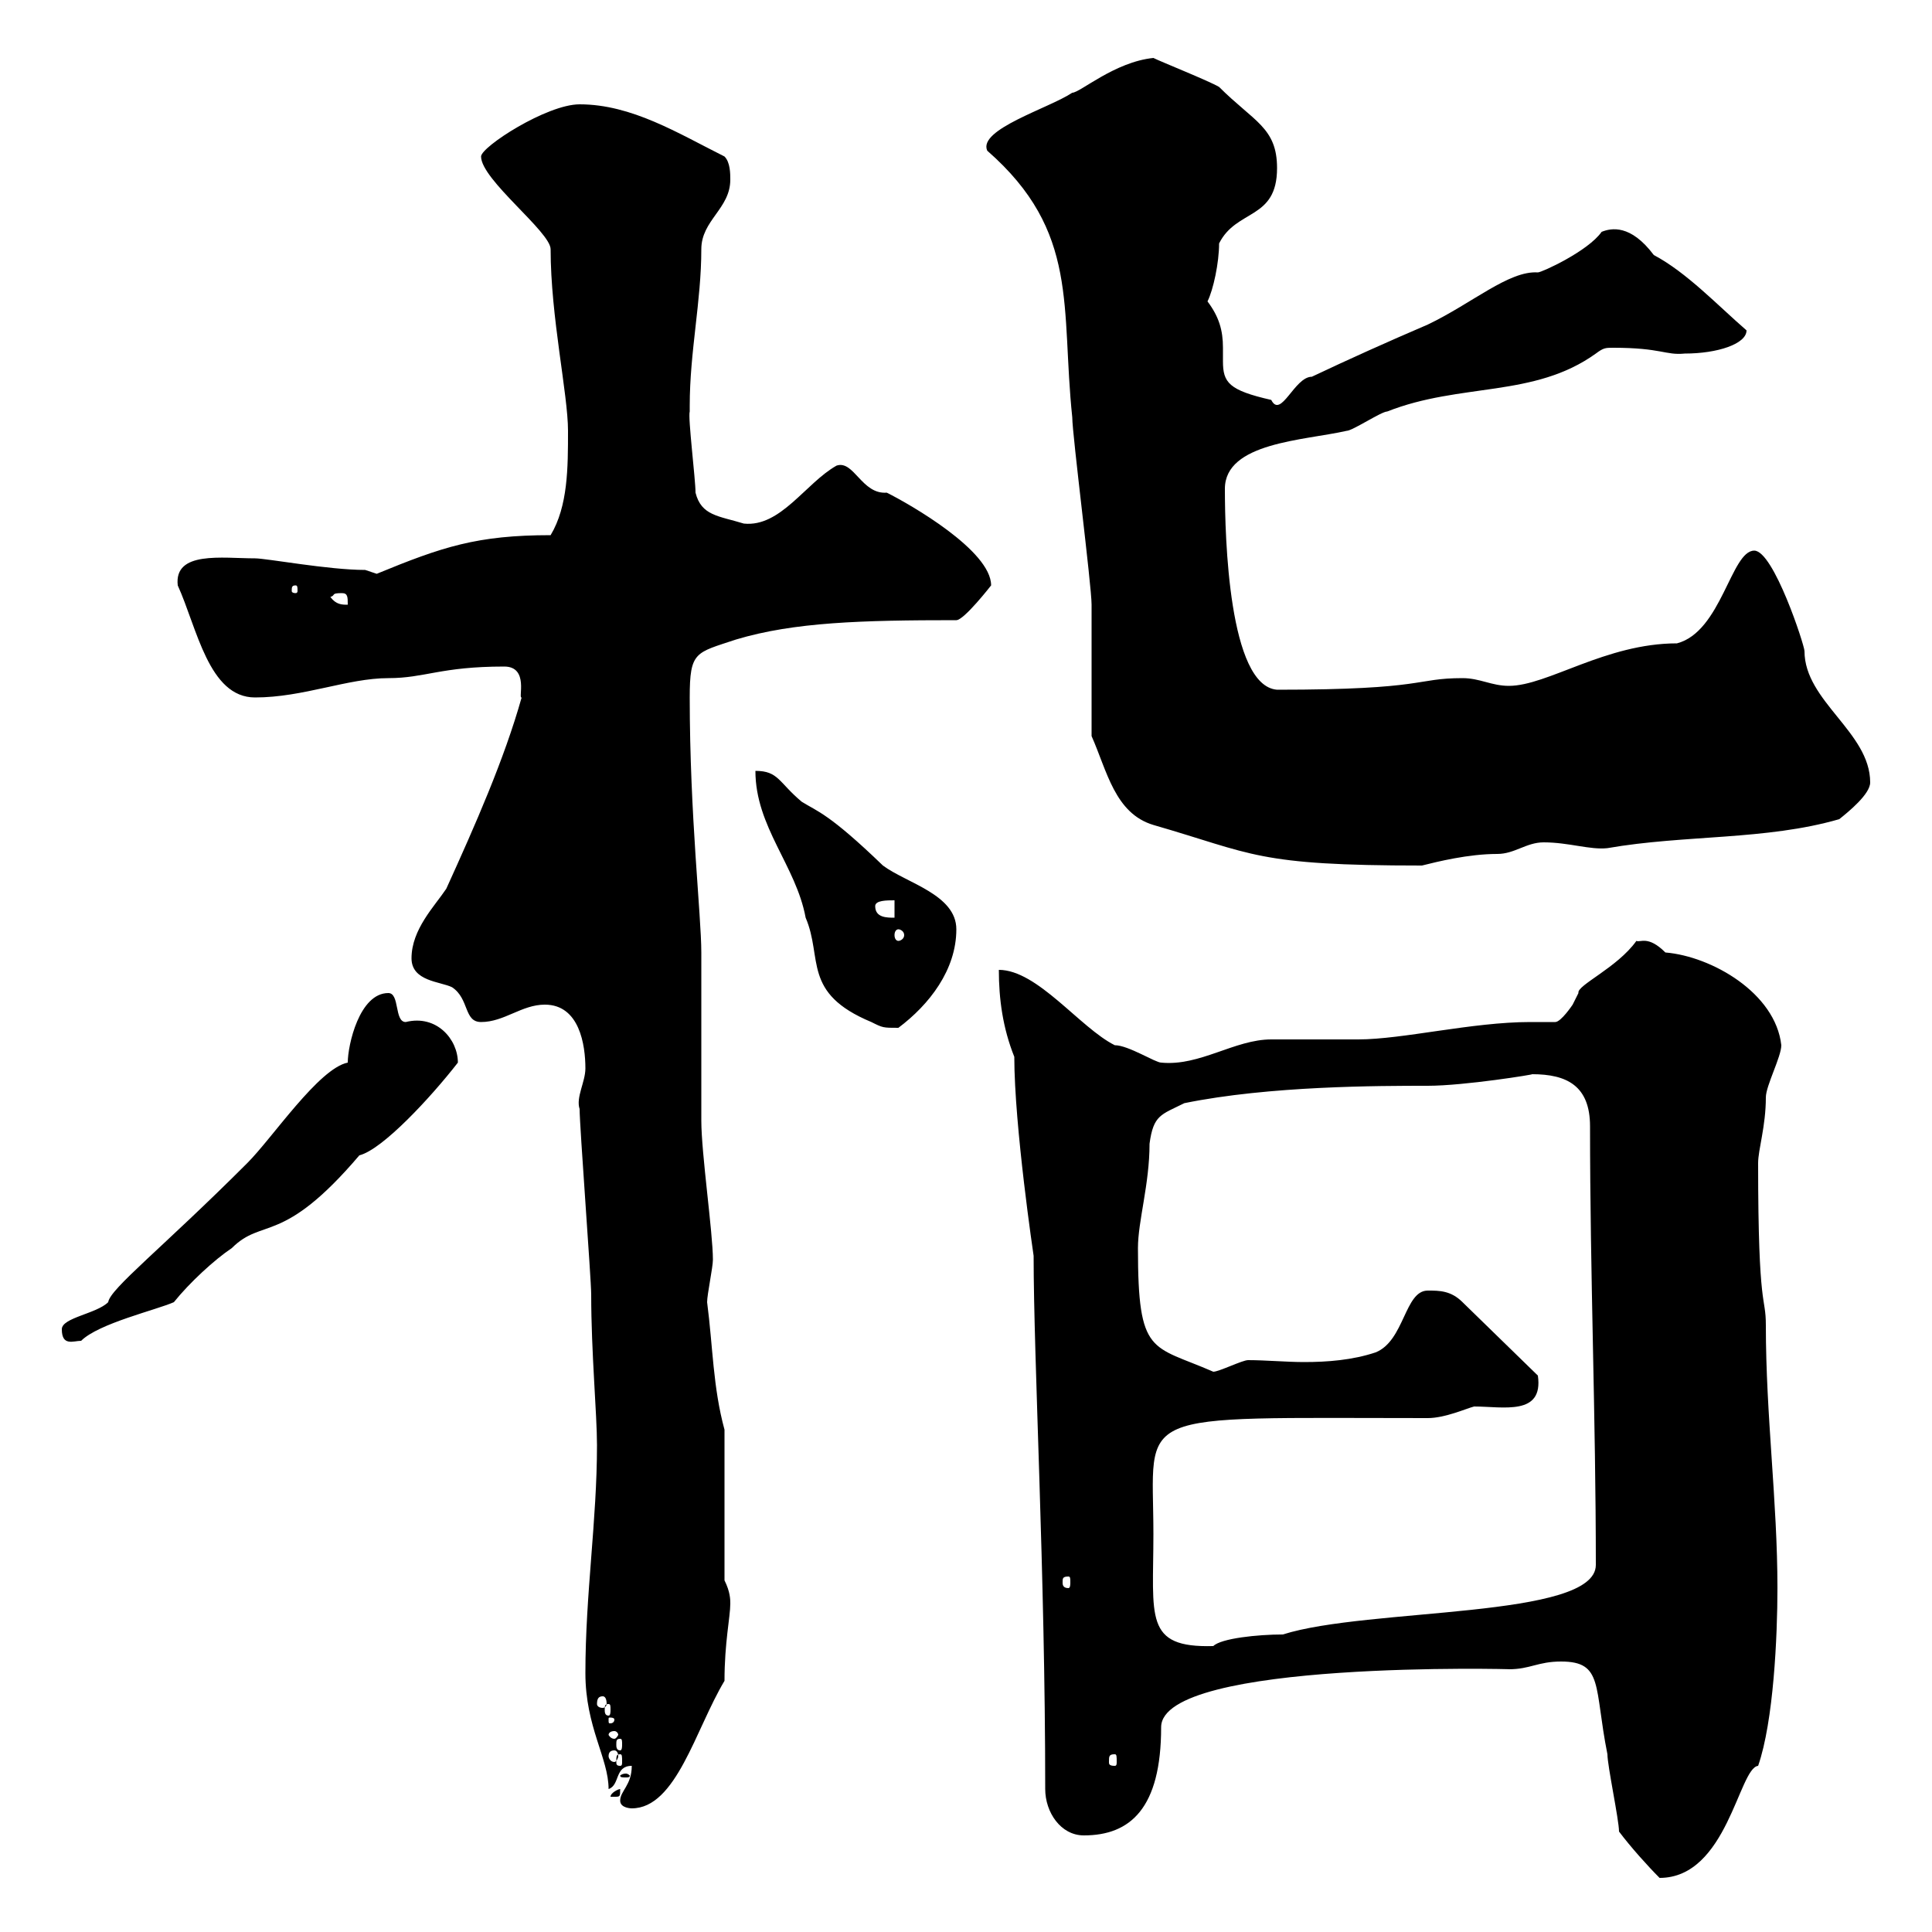 <svg xmlns="http://www.w3.org/2000/svg" xmlns:xlink="http://www.w3.org/1999/xlink" width="300" height="300"><path d="M251.40 284.40C253.20 286.80 255.90 289.80 257.70 291.60C268.20 291.60 270 274.50 273 274.20C275.40 267.30 276 254.10 276 246.60C276 233.10 274.20 219.90 274.20 205.80C274.20 201 273 204 273 180.60C273 178.50 274.20 174.90 274.20 170.40C274.20 168.60 276.60 164.10 276.60 162.30C275.70 154.20 265.80 148.50 258.60 147.90C255.90 145.20 254.70 146.40 254.10 146.10C251.10 150.30 244.80 153 245.10 154.20C245.10 154.20 244.20 156 244.20 156C244.20 156 242.40 158.70 241.50 158.70C240 158.70 238.80 158.70 237.60 158.70C228.60 158.70 217.80 161.40 210.90 161.40C210 161.40 198.30 161.40 197.40 161.40C191.70 161.40 186.30 165.60 180.30 165C179.40 165 175.20 162.30 173.10 162.30C167.70 159.60 161.10 150.60 155.10 150.60C155.10 155.10 155.70 159.60 157.50 164.10C157.50 174.90 160.50 195 160.50 195C160.50 211.20 162.30 244.20 162.30 277.80C162.30 281.40 164.70 285 168.30 285C175.50 285 180.30 280.80 180.30 268.20C180.30 257.70 236.10 259.20 234.30 259.20C237.60 259.20 238.80 258 242.40 258C249 258 247.50 261.90 249.60 272.40C249.60 274.20 251.40 282.60 251.40 284.40ZM96.30 279.60C96.30 280.80 98.10 280.80 98.10 280.80C105 280.80 108 268.50 112.50 261C112.50 255 113.40 251.10 113.40 249C113.40 248.40 113.40 247.20 112.50 245.40L112.50 222C110.70 215.40 110.70 209.10 109.80 202.20C109.80 201 110.70 196.80 110.70 195.60C110.70 191.40 108.90 179.10 108.90 174C108.90 171.30 108.90 150.60 108.90 147.90C108.90 142.20 107.10 126.60 107.10 108.30C107.10 101.10 108 101.40 114.30 99.30C123.30 96.60 133.80 96.30 148.50 96.30C149.70 96.30 153.90 90.90 153.90 90.90C153.90 85.50 141.30 78.30 137.70 76.50C133.80 76.80 132.60 71.40 129.90 72.30C125.10 75 121.20 81.90 115.50 81.30C111.60 80.10 108.90 80.10 108 76.50C108 74.40 106.80 64.80 107.10 63.90C107.10 63.90 107.10 63 107.10 63C107.10 54.60 108.90 46.80 108.90 38.70C108.90 34.20 113.40 32.40 113.40 27.90C113.40 27 113.40 25.20 112.50 24.30C105.30 20.70 98.10 16.20 90 16.20C84.90 16.20 74.70 22.80 74.70 24.30C74.70 27.90 85.50 36 85.50 38.70C85.50 49.20 88.20 61.20 88.20 66.90C88.20 72.60 88.20 78.60 85.50 83.10C74.10 83.10 68.70 84.90 58.50 89.10C58.50 89.10 56.70 88.50 56.70 88.50C51 88.50 41.40 86.70 39.60 86.70C34.50 86.70 27 85.50 27.60 90.90C30.60 97.50 32.40 108.30 39.60 108.30C47.10 108.30 54 105.30 60.30 105.30C66 105.30 68.40 103.50 78.30 103.50C82.20 103.50 80.40 108.60 81 108.30C78.30 117.90 73.80 128.10 69.30 138C67.50 140.70 63.90 144.30 63.90 148.80C63.90 152.40 68.40 152.40 70.20 153.30C72.90 155.10 72 158.70 74.70 158.70C78.30 158.70 81 156 84.60 156C90 156 90.90 162.30 90.90 165.90C90.90 168 89.40 170.40 90 172.20C90 174.90 91.80 198.60 91.80 201C91.80 210 92.70 219.60 92.70 224.40C92.70 236.10 90.90 247.50 90.90 259.80C90.90 268.20 94.50 273 94.50 277.80C96.30 277.20 95.40 274.20 98.10 274.20C98.10 277.20 96.30 278.10 96.30 279.60ZM96.30 277.80C96.30 277.80 96.30 277.80 96.30 277.80C96 277.80 94.80 278.40 94.80 279C94.80 279 95.40 279 95.40 279C96.30 279 96.30 279 96.30 277.80ZM97.20 275.40C96.60 275.40 96.30 275.70 96.30 275.70C96.30 276 96.60 276 97.20 276C97.50 276 97.80 276 97.80 275.70C97.80 275.70 97.50 275.40 97.20 275.40ZM96.30 272.40C96.60 272.40 96.60 272.70 96.60 273.60C96.60 273.90 96.60 274.20 96.30 274.20C95.70 274.20 95.70 273.90 95.70 273.60C95.70 272.70 95.70 272.40 96.30 272.40ZM173.10 272.40C173.40 272.40 173.40 272.70 173.40 273.60C173.40 273.90 173.40 274.20 173.10 274.20C172.20 274.20 172.20 273.90 172.20 273.60C172.20 272.70 172.20 272.40 173.10 272.40ZM95.40 271.80C95.70 271.80 96 272.10 96 272.70C96 273 95.70 273.60 95.40 273.60C94.80 273.60 94.50 273 94.50 272.70C94.50 272.10 94.80 271.80 95.40 271.80ZM96.30 270C96.60 270 96.60 270.30 96.60 270.90C96.60 271.20 96.60 271.80 96.30 271.80C95.70 271.80 95.70 271.20 95.70 270.90C95.70 270.30 95.70 270 96.30 270ZM95.40 268.80C95.70 268.80 96 269.10 96 269.40C96 269.40 95.70 270 95.40 270C94.80 270 94.50 269.40 94.50 269.40C94.50 269.10 94.80 268.80 95.40 268.80ZM95.40 267C95.40 267.60 94.80 267.60 94.80 267.60C94.50 267.60 94.50 267.60 94.50 267C94.50 266.70 94.50 266.70 94.80 266.70C94.80 266.70 95.40 266.70 95.40 267ZM94.50 264.60C94.80 264.60 94.80 264.90 94.80 265.50C94.80 265.80 94.80 266.40 94.50 266.40C93.90 266.40 93.90 265.80 93.90 265.50C93.90 264.90 93.90 264.60 94.50 264.60ZM93.60 263.40C93.90 263.40 94.20 263.70 94.20 264.60C94.20 264.90 93.90 265.20 93.60 265.20C93 265.20 92.70 264.90 92.70 264.60C92.70 263.70 93 263.40 93.60 263.40ZM179.10 238.20C179.10 218.70 174.90 220.20 221.70 220.20C224.40 220.20 227.70 218.70 228.90 218.40C233.40 218.40 239.70 219.90 238.80 213.60L227.10 202.20C225.30 200.40 223.50 200.40 221.70 200.40C218.10 200.40 218.10 208.20 213.60 210C210 211.20 206.10 211.50 202.50 211.50C199.80 211.50 196.50 211.20 193.80 211.20C192.90 211.20 189.30 213 188.40 213C178.80 208.80 176.70 210.60 176.70 193.80C176.70 189.60 178.50 183.90 178.50 177.60C179.10 173.10 180.30 173.10 183.90 171.30C197.10 168.60 214.20 168.60 221.70 168.60C227.40 168.60 238.50 166.80 237.90 166.80C243.30 166.80 246.90 168.60 246.90 174.90C246.90 198 247.80 220.20 247.80 243C247.80 251.40 212.40 249.60 199.20 253.80C195.30 253.80 189.60 254.40 188.40 255.60C177.60 255.90 179.10 251.10 179.10 238.20ZM165.90 244.80C166.20 244.80 166.20 245.10 166.20 245.70C166.20 246 166.20 246.60 165.90 246.60C165 246.60 165 246 165 245.70C165 245.10 165 244.80 165.90 244.80ZM9.60 206.40C9.60 209.10 11.40 208.20 12.60 208.20C15.30 205.50 24.30 203.40 27 202.20C29.40 199.20 33.30 195.60 36 193.80C40.80 189 43.80 193.50 55.80 179.40C59.40 178.50 66.90 170.40 71.10 165C71.10 161.40 67.80 157.50 63 158.70C61.20 158.70 62.10 154.20 60.30 154.20C55.80 154.20 54 162.30 54 165C49.50 165.90 42.30 176.70 38.40 180.60C25.20 193.80 17.10 200.10 16.80 202.20C15 204 9.60 204.60 9.60 206.40ZM117.30 119.70C117.30 128.40 123.60 134.40 125.10 142.50C127.80 148.80 124.50 154.20 135.30 158.70C137.10 159.60 137.10 159.60 139.50 159.60C144.30 156 148.50 150.60 148.50 144.30C148.50 138.90 140.70 137.10 137.10 134.40C128.70 126.30 126.90 126 124.50 124.50C120.90 121.50 120.90 119.70 117.30 119.70ZM139.50 144.30C139.80 144.30 140.40 144.60 140.40 145.20C140.40 145.80 139.80 146.10 139.50 146.10C139.20 146.10 138.90 145.80 138.90 145.20C138.90 144.60 139.20 144.30 139.50 144.30ZM135.90 140.70C135.90 139.80 137.70 139.80 138.90 139.80L138.90 142.50C137.70 142.50 135.90 142.50 135.90 140.70ZM169.50 114.30C171.90 119.70 173.10 126.30 179.10 128.10C194.70 132.60 195 134.40 220.80 134.40C223.20 133.80 228 132.60 232.50 132.60C235.20 132.60 237 130.80 239.70 130.80C243.60 130.80 246.90 132 249.60 131.70C261.60 129.60 274.20 130.50 285.60 127.20C287.10 126 290.40 123.30 290.40 121.50C290.40 113.70 280.20 108.90 280.20 101.10C280.20 100.20 275.40 85.50 272.40 85.50C268.80 85.50 267.30 98.10 260.40 99.90C249.30 99.90 240.30 106.50 234.30 106.50C231.60 106.50 229.80 105.30 227.10 105.30C219.60 105.30 221.70 107.10 198.30 107.10C190.80 106.50 190.20 83.40 190.20 75.90C190.20 68.70 202.50 68.40 209.10 66.90C210 66.90 214.50 63.90 215.40 63.90C226.80 59.40 238.20 61.80 247.80 54.90C249 54 249.30 54 250.50 54C258 54 258.60 55.20 261.60 54.90C266.70 54.90 271.20 53.40 271.20 51.30C266.70 47.40 261.90 42.30 256.80 39.60C253.20 34.80 250.20 35.40 248.70 36C246.60 39 239.40 42.30 238.80 42.30C234.30 42 228.60 47.10 221.70 50.40C215.40 53.10 209.40 55.80 203.70 58.50C201 58.50 198.90 65.10 197.40 62.10C190.80 60.60 189.90 59.40 189.90 56.10C189.90 55.20 189.90 54.60 189.90 54C189.90 51.30 189.30 49.20 187.50 46.80C188.40 45 189.30 40.80 189.30 37.80C192 32.40 198.30 34.20 198.30 26.10C198.30 19.80 194.70 18.90 189.30 13.50C187.80 12.60 180.30 9.60 179.10 9C173.10 9.60 167.70 14.40 166.50 14.40C162.90 16.80 151.80 20.10 153.30 23.40C167.70 36 164.70 47.70 166.50 64.80C166.50 67.50 169.50 90.90 169.50 93.90C169.50 96.30 169.50 111.90 169.50 114.30ZM51.30 92.70C52.20 92.40 51.30 92.10 53.10 92.10C54 92.10 54 92.70 54 93.90C53.10 93.90 52.20 93.90 51.30 92.70ZM45.90 90.90C46.20 90.90 46.20 91.20 46.20 91.80C46.20 91.80 46.20 92.10 45.90 92.10C45.30 92.10 45.30 91.80 45.30 91.80C45.30 91.20 45.30 90.90 45.90 90.90Z"/></svg>